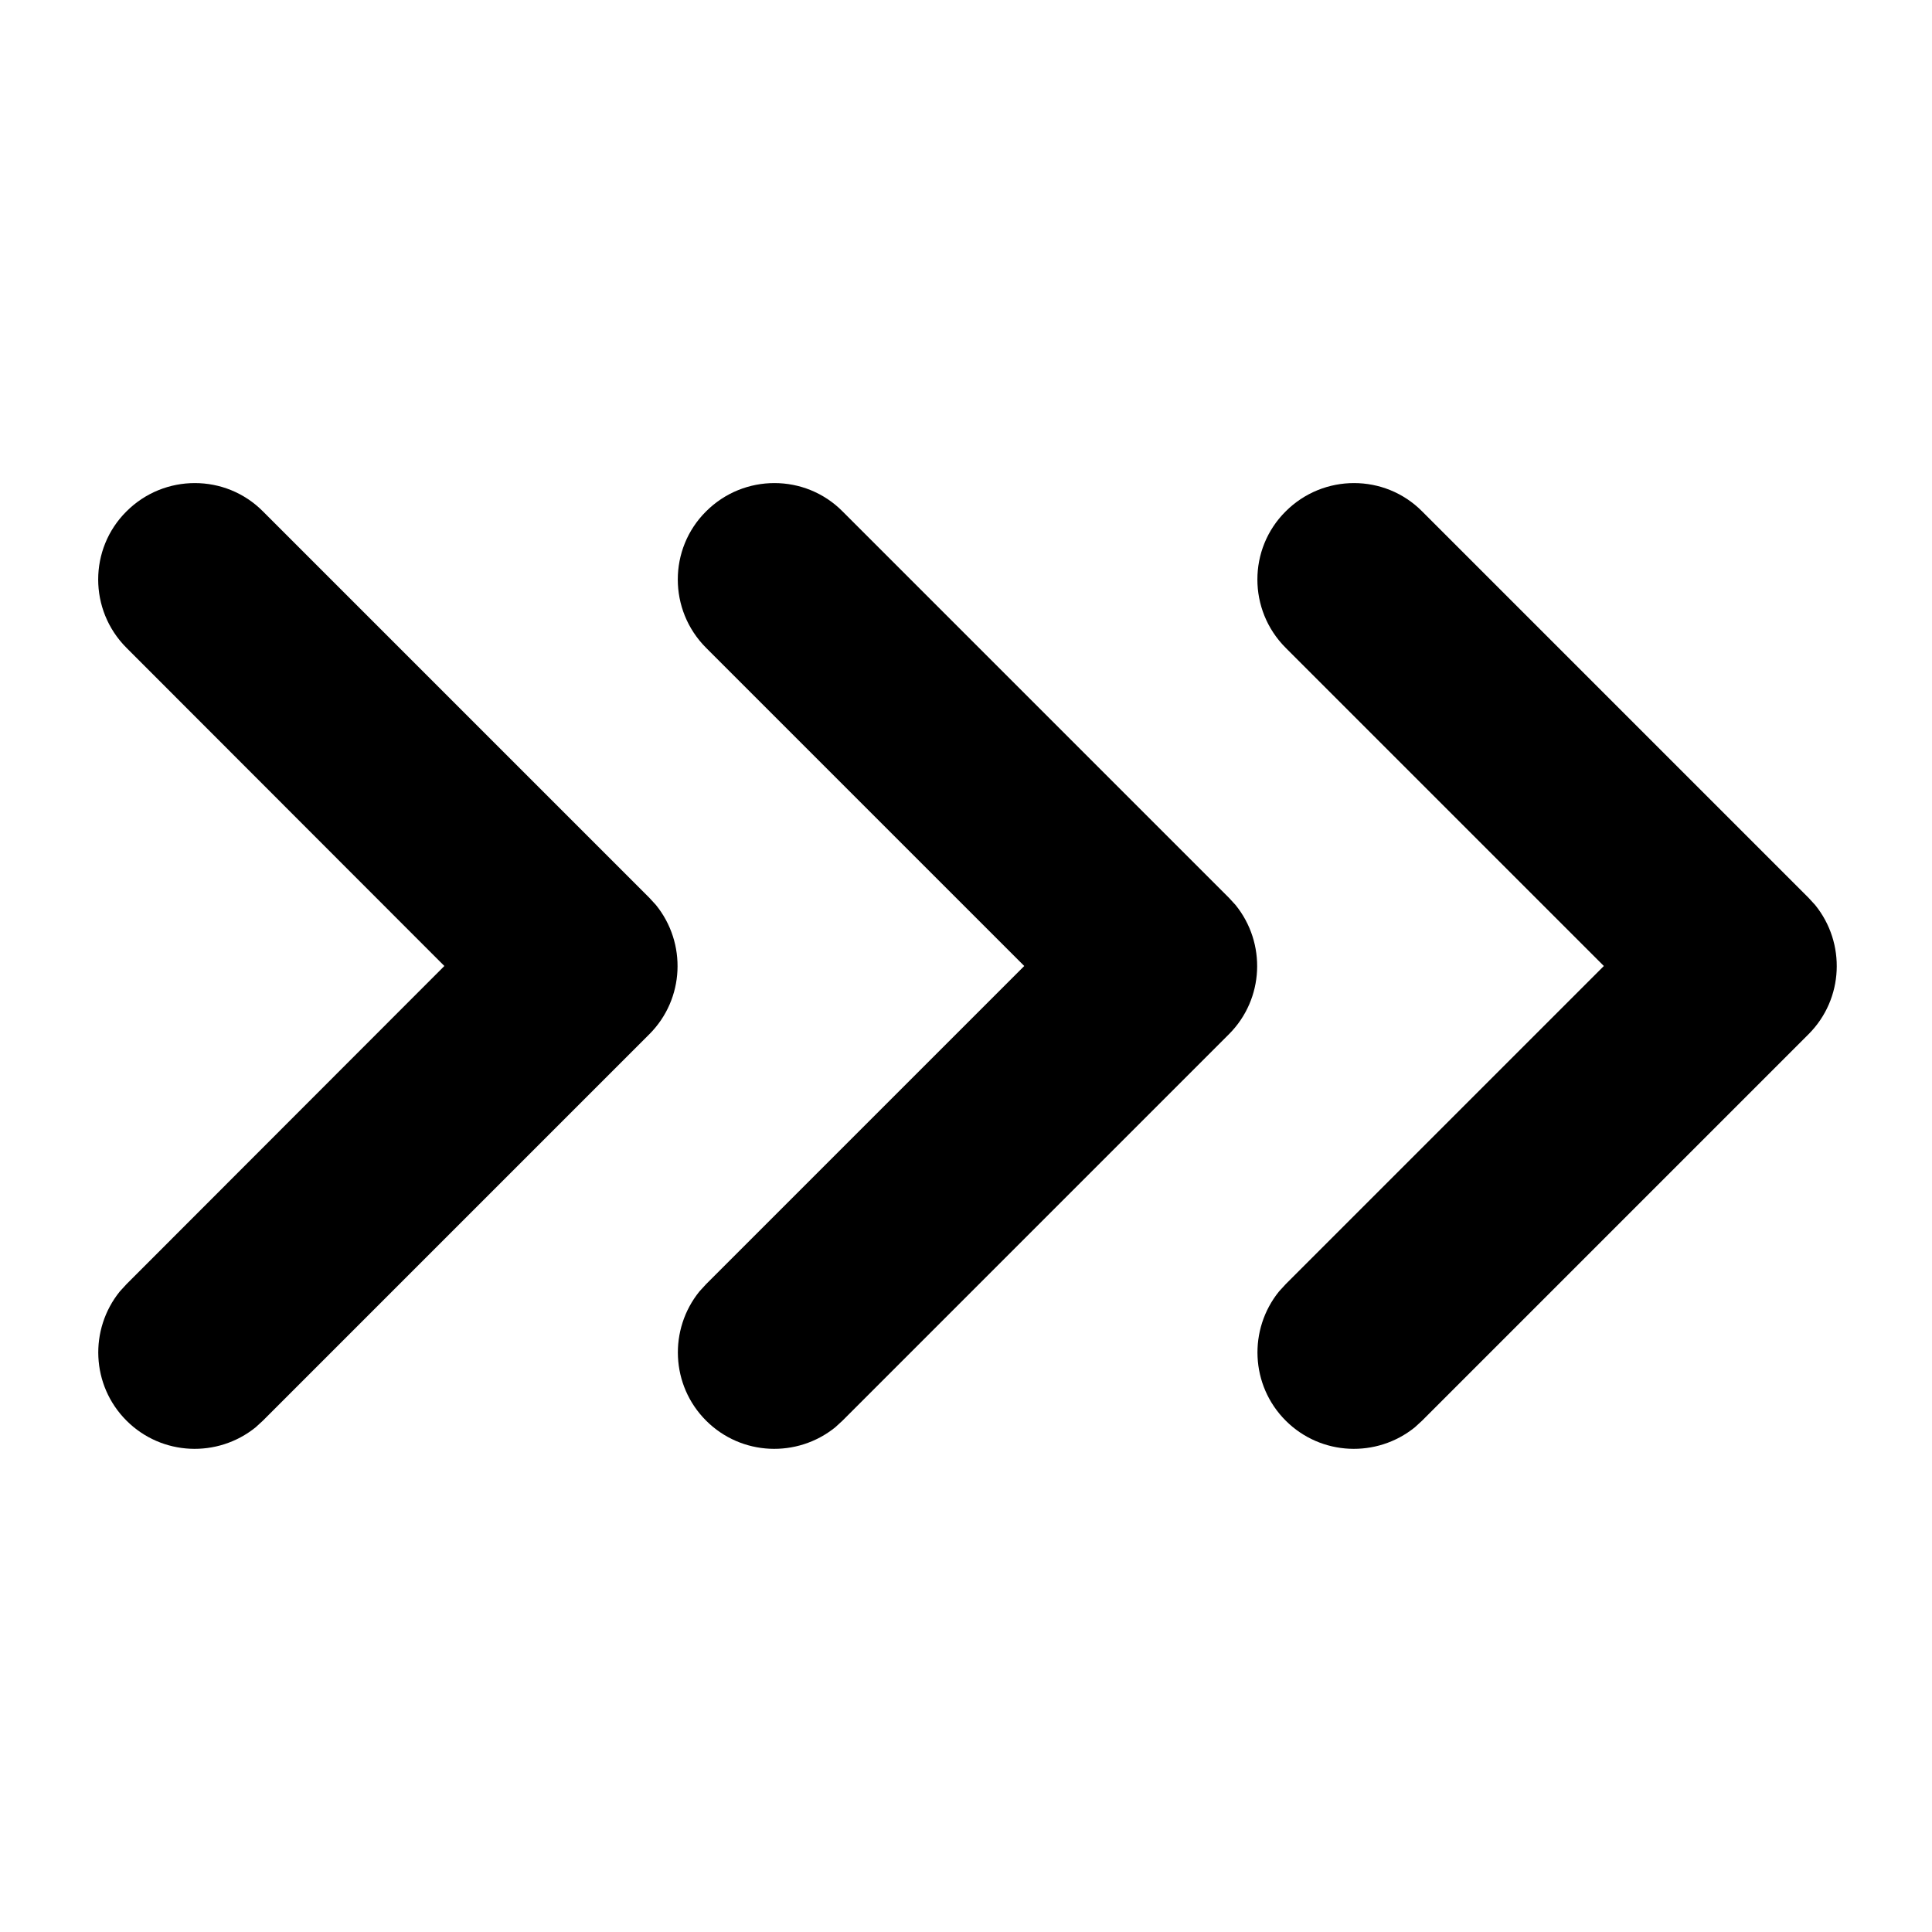 <svg xmlns="http://www.w3.org/2000/svg" viewBox="0 0 640 640"><!--! Font Awesome Pro 7.1.0 by @fontawesome - https://fontawesome.com License - https://fontawesome.com/license (Commercial License) Copyright 2025 Fonticons, Inc. --><path fill="currentColor" d="M41.9 169.4C54.4 156.9 74.7 156.9 87.1 169.4L215.1 297.4L217.3 299.8C227.5 312.4 226.8 330.9 215.1 342.6L87.1 470.6L84.7 472.8C72.1 483 53.6 482.3 41.9 470.6C30.2 458.9 29.5 440.4 39.7 427.8L41.9 425.4L147.2 320L41.9 214.6C29.4 202.1 29.4 181.8 41.9 169.4zM233.9 169.4C246.4 156.9 266.7 156.9 279.1 169.4L407.1 297.4L409.3 299.8C419.5 312.4 418.8 330.9 407.1 342.6L279.1 470.6L276.7 472.8C264.1 483 245.6 482.3 233.9 470.6C222.2 458.9 221.5 440.4 231.7 427.8L233.9 425.4L339.3 320L233.9 214.6C221.4 202.1 221.4 181.8 233.9 169.4zM425.9 169.4C438.4 156.9 458.7 156.9 471.1 169.4L599.1 297.4L601.3 299.8C611.5 312.4 610.8 330.9 599.1 342.6L471.1 470.6L468.7 472.8C456.1 483 437.6 482.3 425.9 470.6C414.2 458.9 413.5 440.4 423.7 427.8L425.9 425.4L531.3 320L425.9 214.6C413.4 202.1 413.4 181.8 425.9 169.4z"/></svg>
